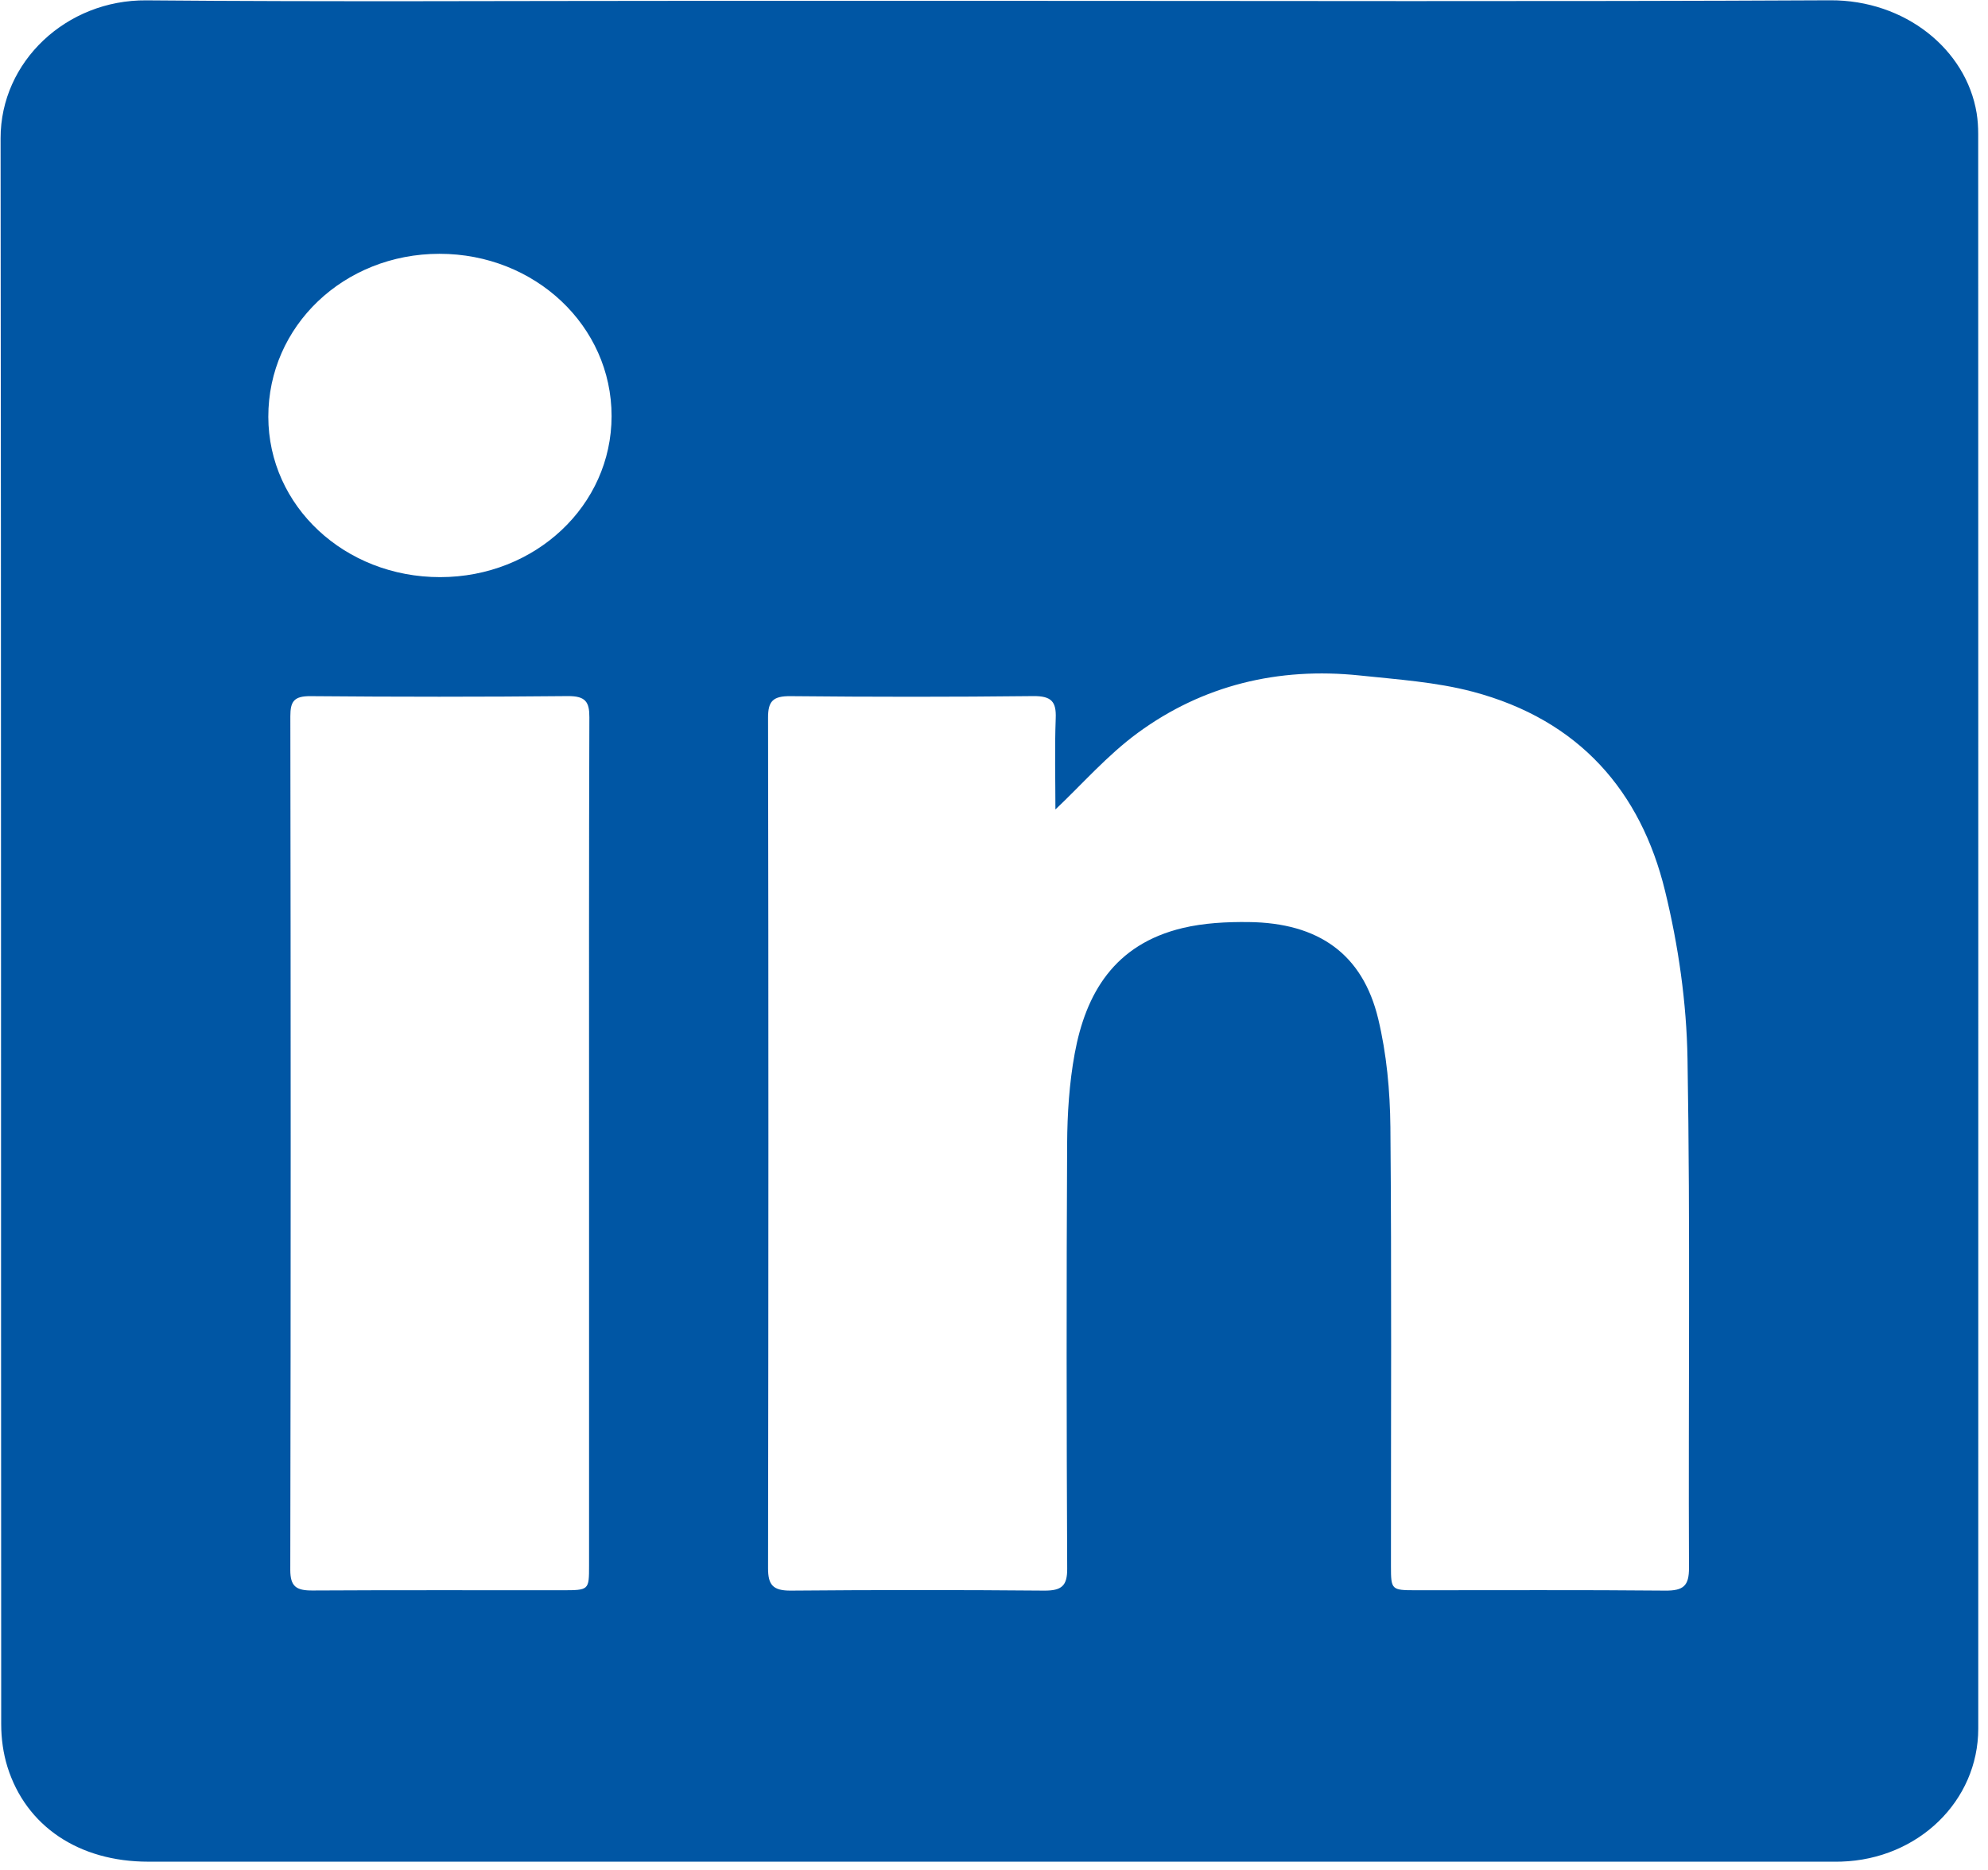 <?xml version="1.0" encoding="UTF-8" standalone="no"?>
<!DOCTYPE svg PUBLIC "-//W3C//DTD SVG 1.1//EN" "http://www.w3.org/Graphics/SVG/1.1/DTD/svg11.dtd">
<svg width="100%" height="100%" viewBox="0 0 135 127" version="1.1" xmlns="http://www.w3.org/2000/svg" xmlns:xlink="http://www.w3.org/1999/xlink" xml:space="preserve" xmlns:serif="http://www.serif.com/" style="fill-rule:evenodd;clip-rule:evenodd;stroke-linejoin:round;stroke-miterlimit:2;">
    <g transform="matrix(1,0,0,1,-1859.81,-1182.41)">
        <g transform="matrix(4.167,0,0,4.167,1412.21,954.845)">
            <g id="_--IDML-" serif:id=" [IDML]" transform="matrix(1,0,0,1,103.118,-227.437)">
                <path d="M20.433,282.062C24.996,282.062 29.56,282.076 34.123,282.053C35.343,282.047 36.339,282.852 36.51,283.893C36.528,284.005 36.535,284.119 36.535,284.232C36.537,292.895 36.537,301.559 36.536,310.222C36.536,311.404 35.557,312.352 34.304,312.391C34.244,312.393 34.184,312.392 34.123,312.392C24.986,312.392 15.849,312.393 6.712,312.392C5.585,312.392 4.722,311.816 4.419,310.848C4.35,310.626 4.317,310.385 4.317,310.152C4.312,301.536 4.318,292.919 4.307,284.303C4.305,283.05 5.382,282.043 6.682,282.054C9.667,282.08 12.652,282.062 15.638,282.062C17.236,282.062 18.834,282.062 20.433,282.062ZM21.497,295.242C21.497,294.775 21.483,294.263 21.502,293.753C21.512,293.487 21.435,293.391 21.135,293.394C19.818,293.409 18.501,293.408 17.185,293.395C16.89,293.391 16.813,293.48 16.814,293.749C16.822,298.369 16.821,302.99 16.814,307.61C16.814,307.875 16.888,307.976 17.184,307.974C18.561,307.962 19.938,307.962 21.315,307.974C21.604,307.976 21.69,307.891 21.689,307.618C21.678,305.308 21.676,302.998 21.688,300.688C21.691,300.198 21.723,299.703 21.811,299.222C21.991,298.241 22.456,297.44 23.572,297.174C23.916,297.092 24.286,297.073 24.643,297.077C25.787,297.089 26.503,297.599 26.757,298.653C26.895,299.227 26.95,299.829 26.956,300.42C26.977,302.805 26.964,305.191 26.965,307.577C26.965,307.959 26.974,307.968 27.362,307.968C28.719,307.969 30.075,307.961 31.432,307.974C31.733,307.977 31.823,307.895 31.822,307.604C31.81,304.839 31.845,302.074 31.798,299.31C31.783,298.393 31.65,297.461 31.431,296.566C31.038,294.955 30.041,293.782 28.293,293.321C27.701,293.165 27.073,293.123 26.458,293.058C25.124,292.918 23.897,293.219 22.84,293.993C22.341,294.359 21.931,294.832 21.497,295.242ZM13.897,300.695C13.897,298.376 13.894,296.057 13.902,293.738C13.903,293.489 13.84,293.392 13.551,293.394C12.154,293.408 10.757,293.407 9.361,293.395C9.085,293.392 9.029,293.484 9.029,293.723C9.036,298.36 9.037,302.998 9.028,307.635C9.028,307.904 9.122,307.974 9.39,307.972C10.746,307.964 12.103,307.969 13.459,307.968C13.896,307.968 13.897,307.967 13.897,307.566C13.898,305.275 13.897,302.985 13.897,300.695ZM11.471,291.455C13.022,291.454 14.263,290.288 14.264,288.831C14.265,287.362 13.017,286.185 11.459,286.185C9.901,286.186 8.668,287.361 8.67,288.843C8.673,290.298 9.914,291.456 11.471,291.455Z" style="fill:rgb(0,86,164);fill-rule:nonzero;"/>
            </g>
        </g>
    </g>
</svg>
